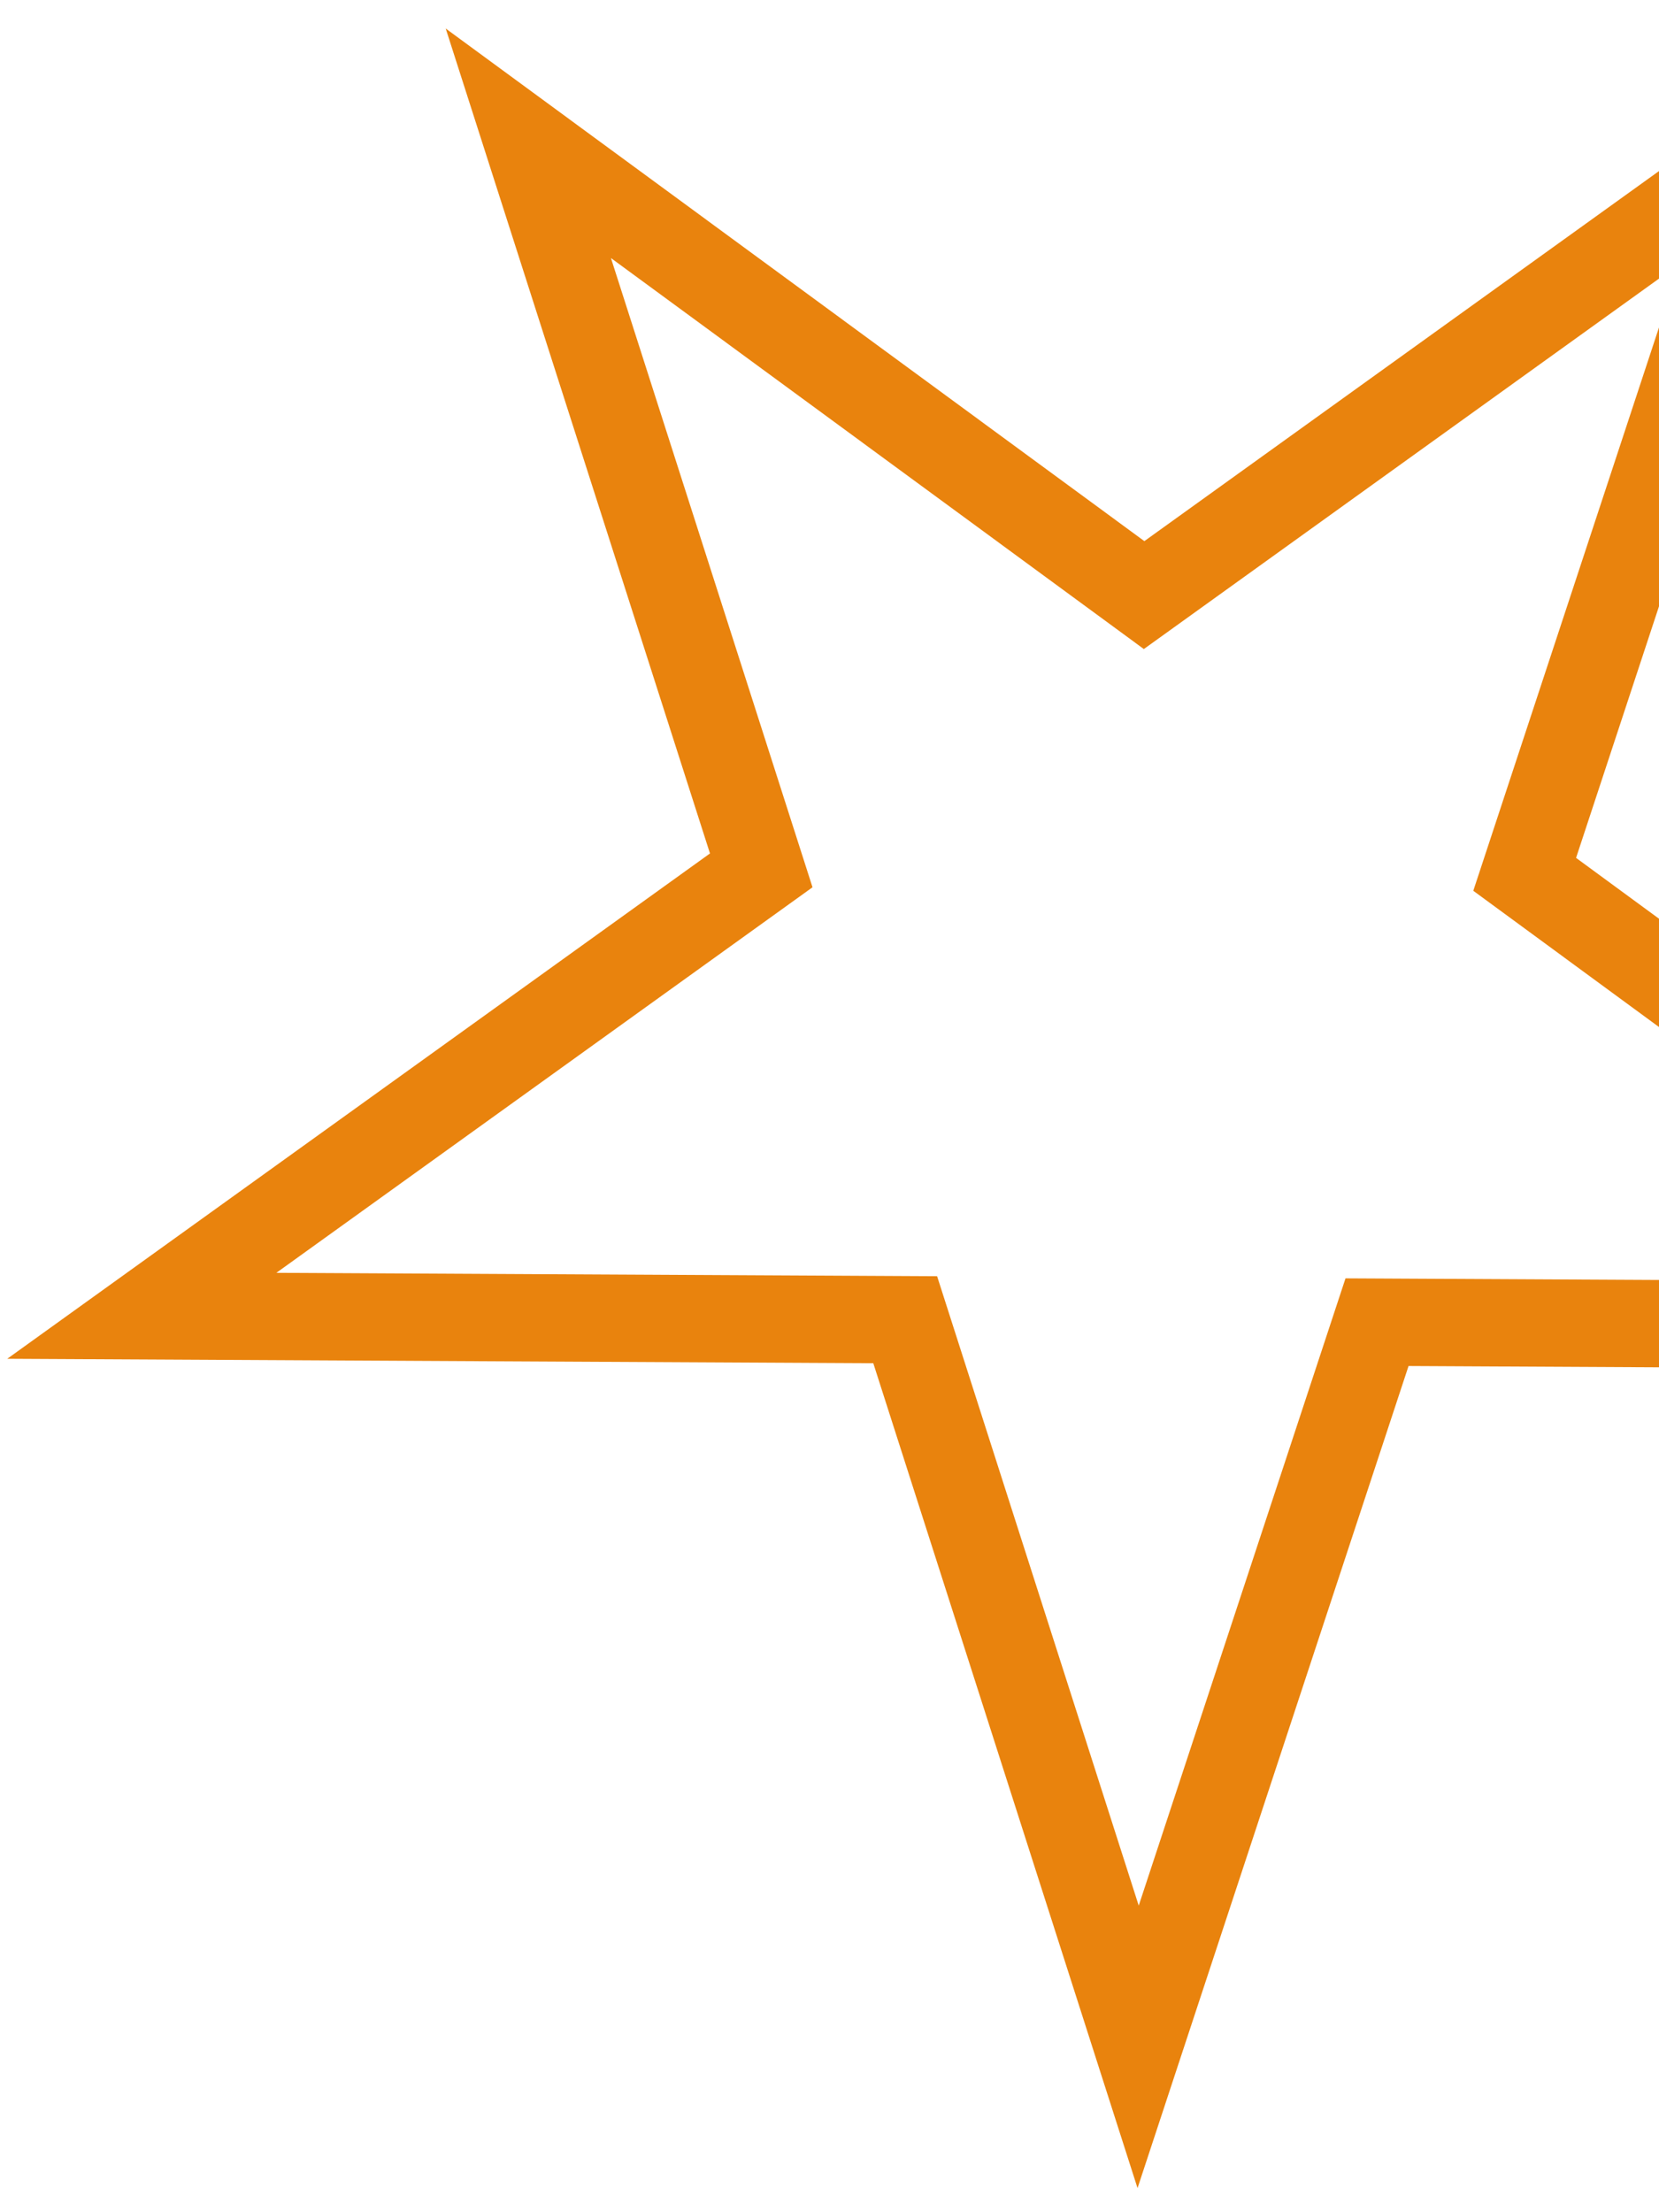 <svg xmlns="http://www.w3.org/2000/svg" width="57" height="76" viewBox="0 0 57 76" fill="none"><path d="M60.593 5.141L52.385 30.037L73.541 45.558L47.312 45.423L39.104 70.319L31.101 45.339L4.872 45.204L26.155 29.901L18.152 4.922L39.309 20.444L60.593 5.141Z" stroke="#E9830D" stroke-width="3"></path></svg>
